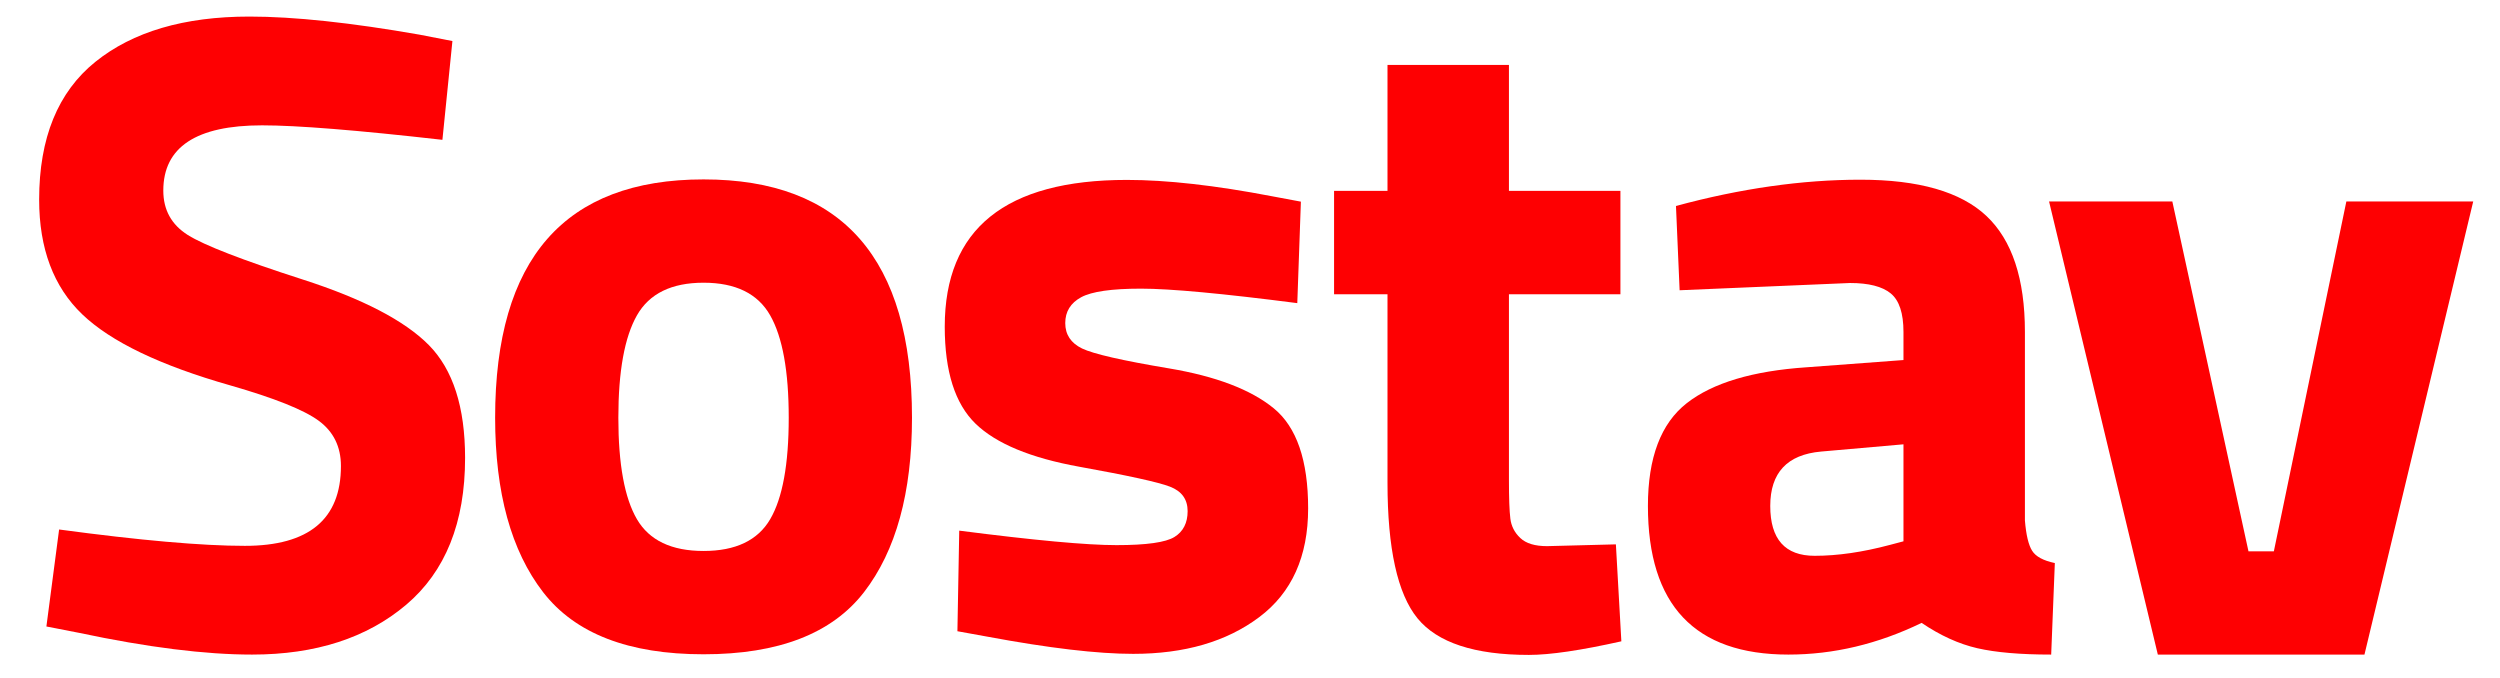 <?xml version="1.0" encoding="UTF-8"?> <svg xmlns="http://www.w3.org/2000/svg" width="59" height="16" viewBox="0 0 59 16" fill="none"><g clip-path="url(#clip0_8591_3611)"><path d="M6.185 2.958C4.631 2.958 3.854 3.471 3.854 4.498C3.854 4.954 4.047 5.303 4.432 5.546C4.817 5.788 5.718 6.137 7.137 6.594C8.556 7.05 9.55 7.567 10.121 8.144C10.691 8.722 10.976 9.609 10.976 10.807C10.976 12.332 10.513 13.487 9.586 14.272C8.659 15.056 7.447 15.448 5.95 15.448C4.838 15.448 3.476 15.277 1.865 14.935L1.095 14.785L1.395 12.496C3.305 12.753 4.767 12.882 5.779 12.882C7.29 12.882 8.046 12.254 8.046 10.999C8.046 10.543 7.871 10.187 7.522 9.93C7.173 9.673 6.478 9.395 5.437 9.096C3.783 8.625 2.617 8.066 1.94 7.417C1.263 6.768 0.924 5.866 0.924 4.711C0.924 3.257 1.366 2.173 2.25 1.46C3.134 0.748 4.346 0.391 5.886 0.391C6.941 0.391 8.281 0.534 9.907 0.819L10.677 0.969L10.441 3.3C8.431 3.072 7.012 2.958 6.185 2.958Z" fill="#FE0002"></path><path d="M16.604 15.441C18.372 15.441 19.634 14.953 20.39 13.976C21.145 12.999 21.523 11.627 21.523 9.859C21.523 6.109 19.883 4.234 16.604 4.234C13.324 4.234 11.685 6.109 11.685 9.859C11.685 11.627 12.063 12.999 12.818 13.976C13.574 14.953 14.836 15.441 16.604 15.441ZM16.604 6.672C17.36 6.672 17.884 6.929 18.176 7.442C18.468 7.955 18.614 8.761 18.614 9.859C18.614 10.957 18.468 11.755 18.176 12.254C17.884 12.753 17.36 13.003 16.604 13.003C15.848 13.003 15.324 12.753 15.032 12.254C14.74 11.755 14.593 10.957 14.593 9.859C14.593 8.761 14.74 7.955 15.032 7.442C15.324 6.929 15.848 6.672 16.604 6.672Z" fill="#FE0002"></path><path d="M22.638 12.523C24.406 12.751 25.643 12.865 26.349 12.865C27.055 12.865 27.511 12.801 27.718 12.672C27.924 12.544 28.028 12.341 28.028 12.063C28.028 11.785 27.889 11.592 27.611 11.485C27.333 11.378 26.62 11.222 25.472 11.015C24.324 10.808 23.508 10.469 23.023 9.999C22.538 9.528 22.296 8.766 22.296 7.71C22.296 5.401 23.729 4.246 26.595 4.246C27.536 4.246 28.676 4.374 30.017 4.631L30.701 4.759L30.616 7.154C28.848 6.926 27.618 6.812 26.926 6.812C26.235 6.812 25.764 6.88 25.515 7.015C25.265 7.151 25.14 7.354 25.14 7.625C25.14 7.896 25.272 8.095 25.536 8.224C25.8 8.352 26.484 8.509 27.589 8.694C28.694 8.88 29.518 9.193 30.059 9.635C30.601 10.077 30.872 10.865 30.872 11.999C30.872 13.132 30.487 13.988 29.717 14.565C28.947 15.143 27.956 15.431 26.744 15.431C25.903 15.431 24.755 15.296 23.301 15.025L22.595 14.897L22.638 12.523Z" fill="#FE0002"></path><path d="M38.242 6.944H35.611V11.328C35.611 11.756 35.622 12.059 35.644 12.237C35.665 12.415 35.743 12.569 35.879 12.697C36.014 12.825 36.224 12.889 36.51 12.889L38.135 12.847L38.264 15.135C37.308 15.349 36.581 15.456 36.082 15.456C34.799 15.456 33.922 15.167 33.451 14.59C32.981 14.012 32.745 12.946 32.745 11.392V6.944H31.484V4.505H32.745V1.533H35.611V4.505H38.242V6.944Z" fill="#FE0002"></path><path d="M47.788 7.834V12.283C47.816 12.625 47.873 12.864 47.959 12.999C48.044 13.135 48.223 13.231 48.494 13.288L48.408 15.448C47.681 15.448 47.1 15.398 46.665 15.298C46.23 15.198 45.792 14.999 45.35 14.7C44.323 15.198 43.275 15.448 42.206 15.448C39.996 15.448 38.891 14.279 38.891 11.941C38.891 10.8 39.197 9.991 39.81 9.513C40.423 9.035 41.364 8.754 42.633 8.668L44.922 8.497V7.834C44.922 7.392 44.822 7.089 44.622 6.925C44.423 6.761 44.102 6.679 43.66 6.679L39.639 6.85L39.553 4.861C41.079 4.448 42.53 4.241 43.906 4.241C45.282 4.241 46.273 4.526 46.879 5.096C47.485 5.667 47.788 6.579 47.788 7.834ZM42.976 10.657C42.177 10.729 41.778 11.156 41.778 11.941C41.778 12.725 42.127 13.117 42.826 13.117C43.368 13.117 43.959 13.031 44.601 12.86L44.922 12.775V10.486L42.976 10.657Z" fill="#FE0002"></path><path d="M58.368 4.755H55.374L53.663 13.011H53.064L51.267 4.755H48.358L50.925 15.449H55.801L58.368 4.755Z" fill="#FE0002"></path></g><defs><clipPath id="clip0_8591_3611"><rect width="57.444" height="15.065" fill="white" transform="translate(0.924 0.391)"></rect></clipPath></defs></svg> 